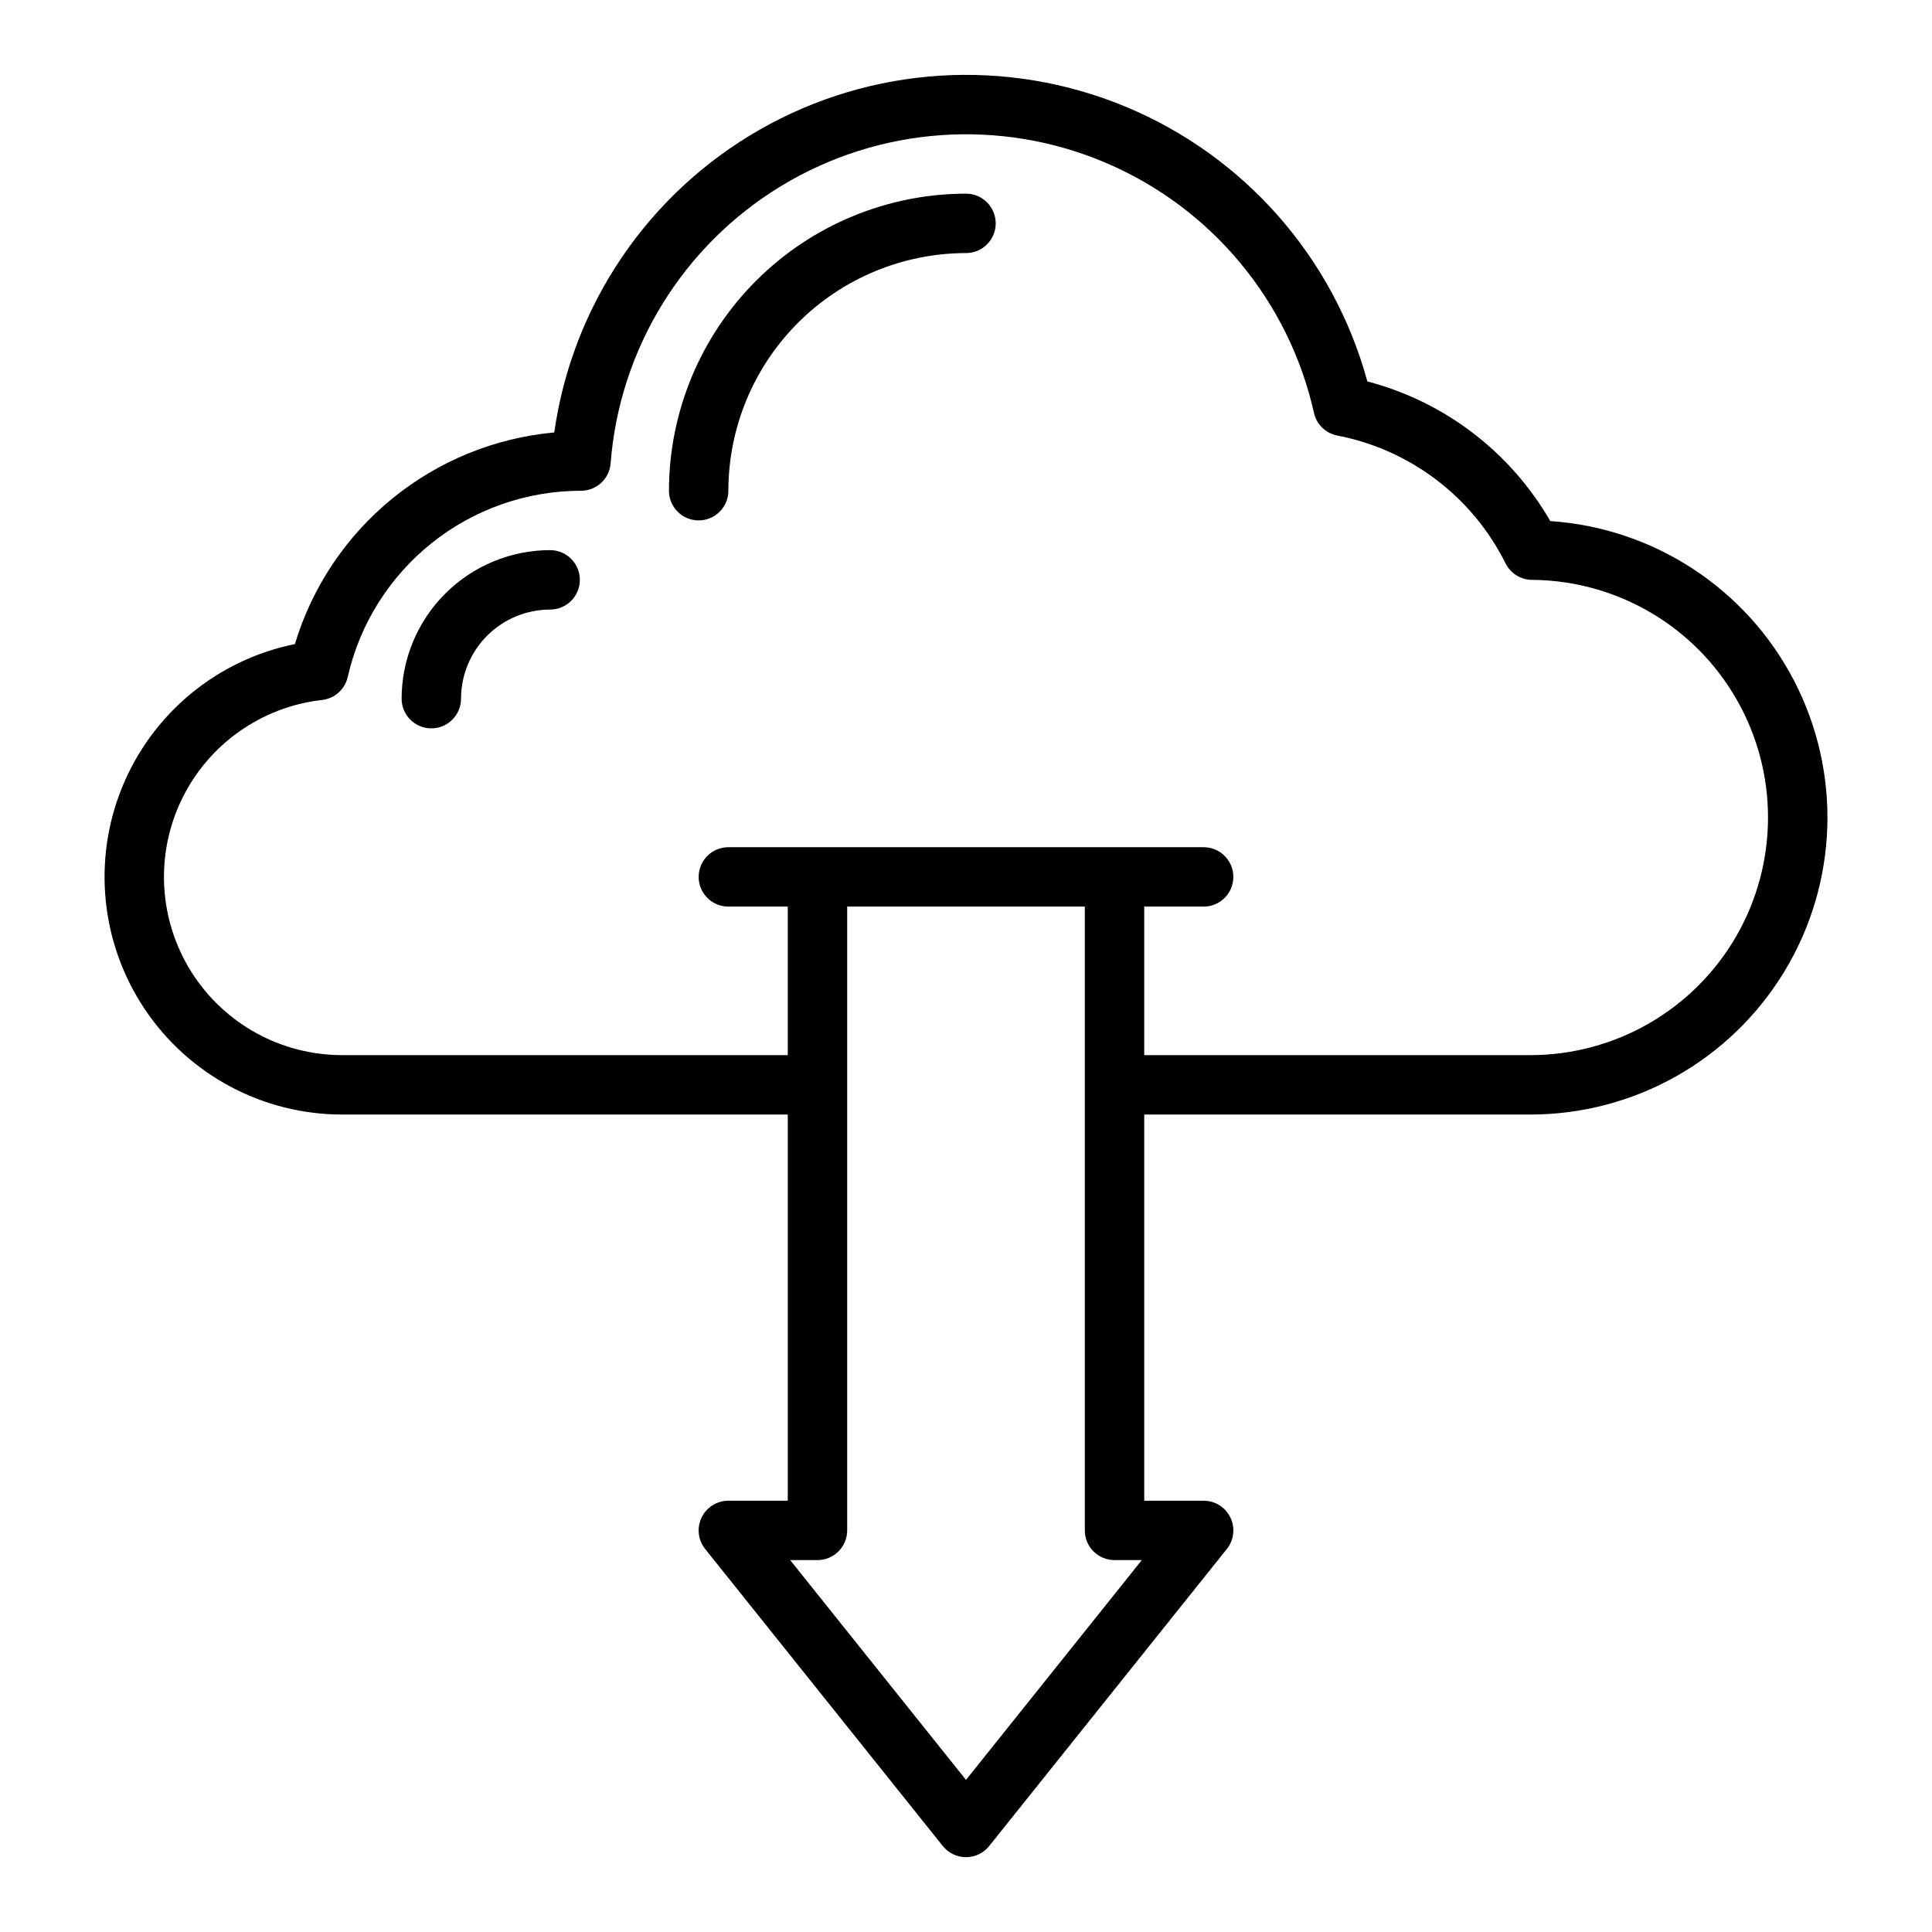 <?xml version="1.0" encoding="UTF-8"?>
<!-- Uploaded to: SVG Repo, www.svgrepo.com, Generator: SVG Repo Mixer Tools -->
<svg fill="#000000" width="800px" height="800px" version="1.1" viewBox="144 144 512 512" xmlns="http://www.w3.org/2000/svg">
 <g>
  <path d="m554.84 282.09c-10.559-18.32-28.02-31.648-48.477-37.008-8.965-32.883-32.637-59.773-64.121-72.832-31.484-13.055-67.242-10.812-96.848 6.078s-49.73 46.527-54.512 80.277c-15.742 1.434-30.695 7.539-42.941 17.531-12.246 9.992-21.227 23.418-25.793 38.551-20.582 4.176-37.727 18.344-45.711 37.766-7.984 19.426-5.758 41.555 5.934 59 11.691 17.445 31.312 27.914 52.316 27.91h118.08v102.34h-15.742c-3.027 0-5.785 1.734-7.098 4.461-1.312 2.731-0.945 5.969 0.945 8.332l62.977 78.719c1.496 1.867 3.758 2.953 6.152 2.953 2.391 0 4.652-1.086 6.148-2.953l62.977-78.719c1.891-2.363 2.258-5.602 0.945-8.332-1.309-2.727-4.07-4.461-7.094-4.461h-15.746v-102.34h102.34c27.496-0.004 53-14.352 67.277-37.852s15.258-52.746 2.586-77.148c-12.668-24.402-37.152-40.43-64.59-42.273zm-154.84 333.6-46.594-58.25h7.231c2.09 0.004 4.094-0.828 5.57-2.305 1.477-1.477 2.305-3.477 2.305-5.566v-165.31h62.977v165.31c-0.004 2.09 0.824 4.09 2.301 5.566 1.477 1.477 3.481 2.309 5.57 2.305h7.234zm149.57-192.07h-102.34v-39.359h15.746c4.348 0 7.871-3.523 7.871-7.871 0-4.348-3.523-7.871-7.871-7.871h-125.95c-4.348 0-7.875 3.523-7.875 7.871 0 4.348 3.527 7.871 7.875 7.871h15.742v39.359h-118.08c-16.234 0.008-31.332-8.324-39.977-22.062-8.648-13.738-9.633-30.953-2.606-45.586 7.027-14.633 21.078-24.629 37.207-26.469 3.359-0.363 6.113-2.828 6.844-6.125 3.191-14.012 11.047-26.52 22.281-35.48 11.23-8.961 25.172-13.84 39.539-13.844 4.113-0.004 7.531-3.172 7.848-7.273 2.348-30.336 19.164-57.688 45.172-73.477 26.012-15.789 58.035-18.086 86.031-6.168 27.996 11.918 48.539 36.59 55.191 66.285 0.684 3.062 3.125 5.426 6.211 6.012 19.316 3.731 35.789 16.25 44.555 33.863 1.32 2.664 4.031 4.356 7.004 4.375 22.449 0.148 43.121 12.238 54.258 31.73 11.137 19.492 11.059 43.438-0.211 62.855-11.266 19.414-32.02 31.363-54.469 31.363z"/>
  <path d="m400 195.32c-20.871 0.027-40.879 8.328-55.637 23.086-14.758 14.758-23.059 34.766-23.086 55.637 0 4.348 3.523 7.871 7.871 7.871 4.348 0 7.875-3.523 7.875-7.871 0.02-16.695 6.66-32.703 18.465-44.512 11.805-11.805 27.812-18.445 44.512-18.465 4.348 0 7.871-3.523 7.871-7.871 0-4.348-3.523-7.875-7.871-7.875z"/>
  <path d="m289.79 289.79c-10.434 0.012-20.438 4.164-27.816 11.543-7.379 7.379-11.531 17.383-11.543 27.816 0 4.348 3.523 7.875 7.871 7.875 4.348 0 7.875-3.527 7.875-7.875 0.004-6.258 2.496-12.262 6.922-16.691 4.43-4.426 10.43-6.914 16.691-6.922 4.348 0 7.875-3.523 7.875-7.871 0-4.348-3.527-7.875-7.875-7.875z"/>
 </g>
</svg>